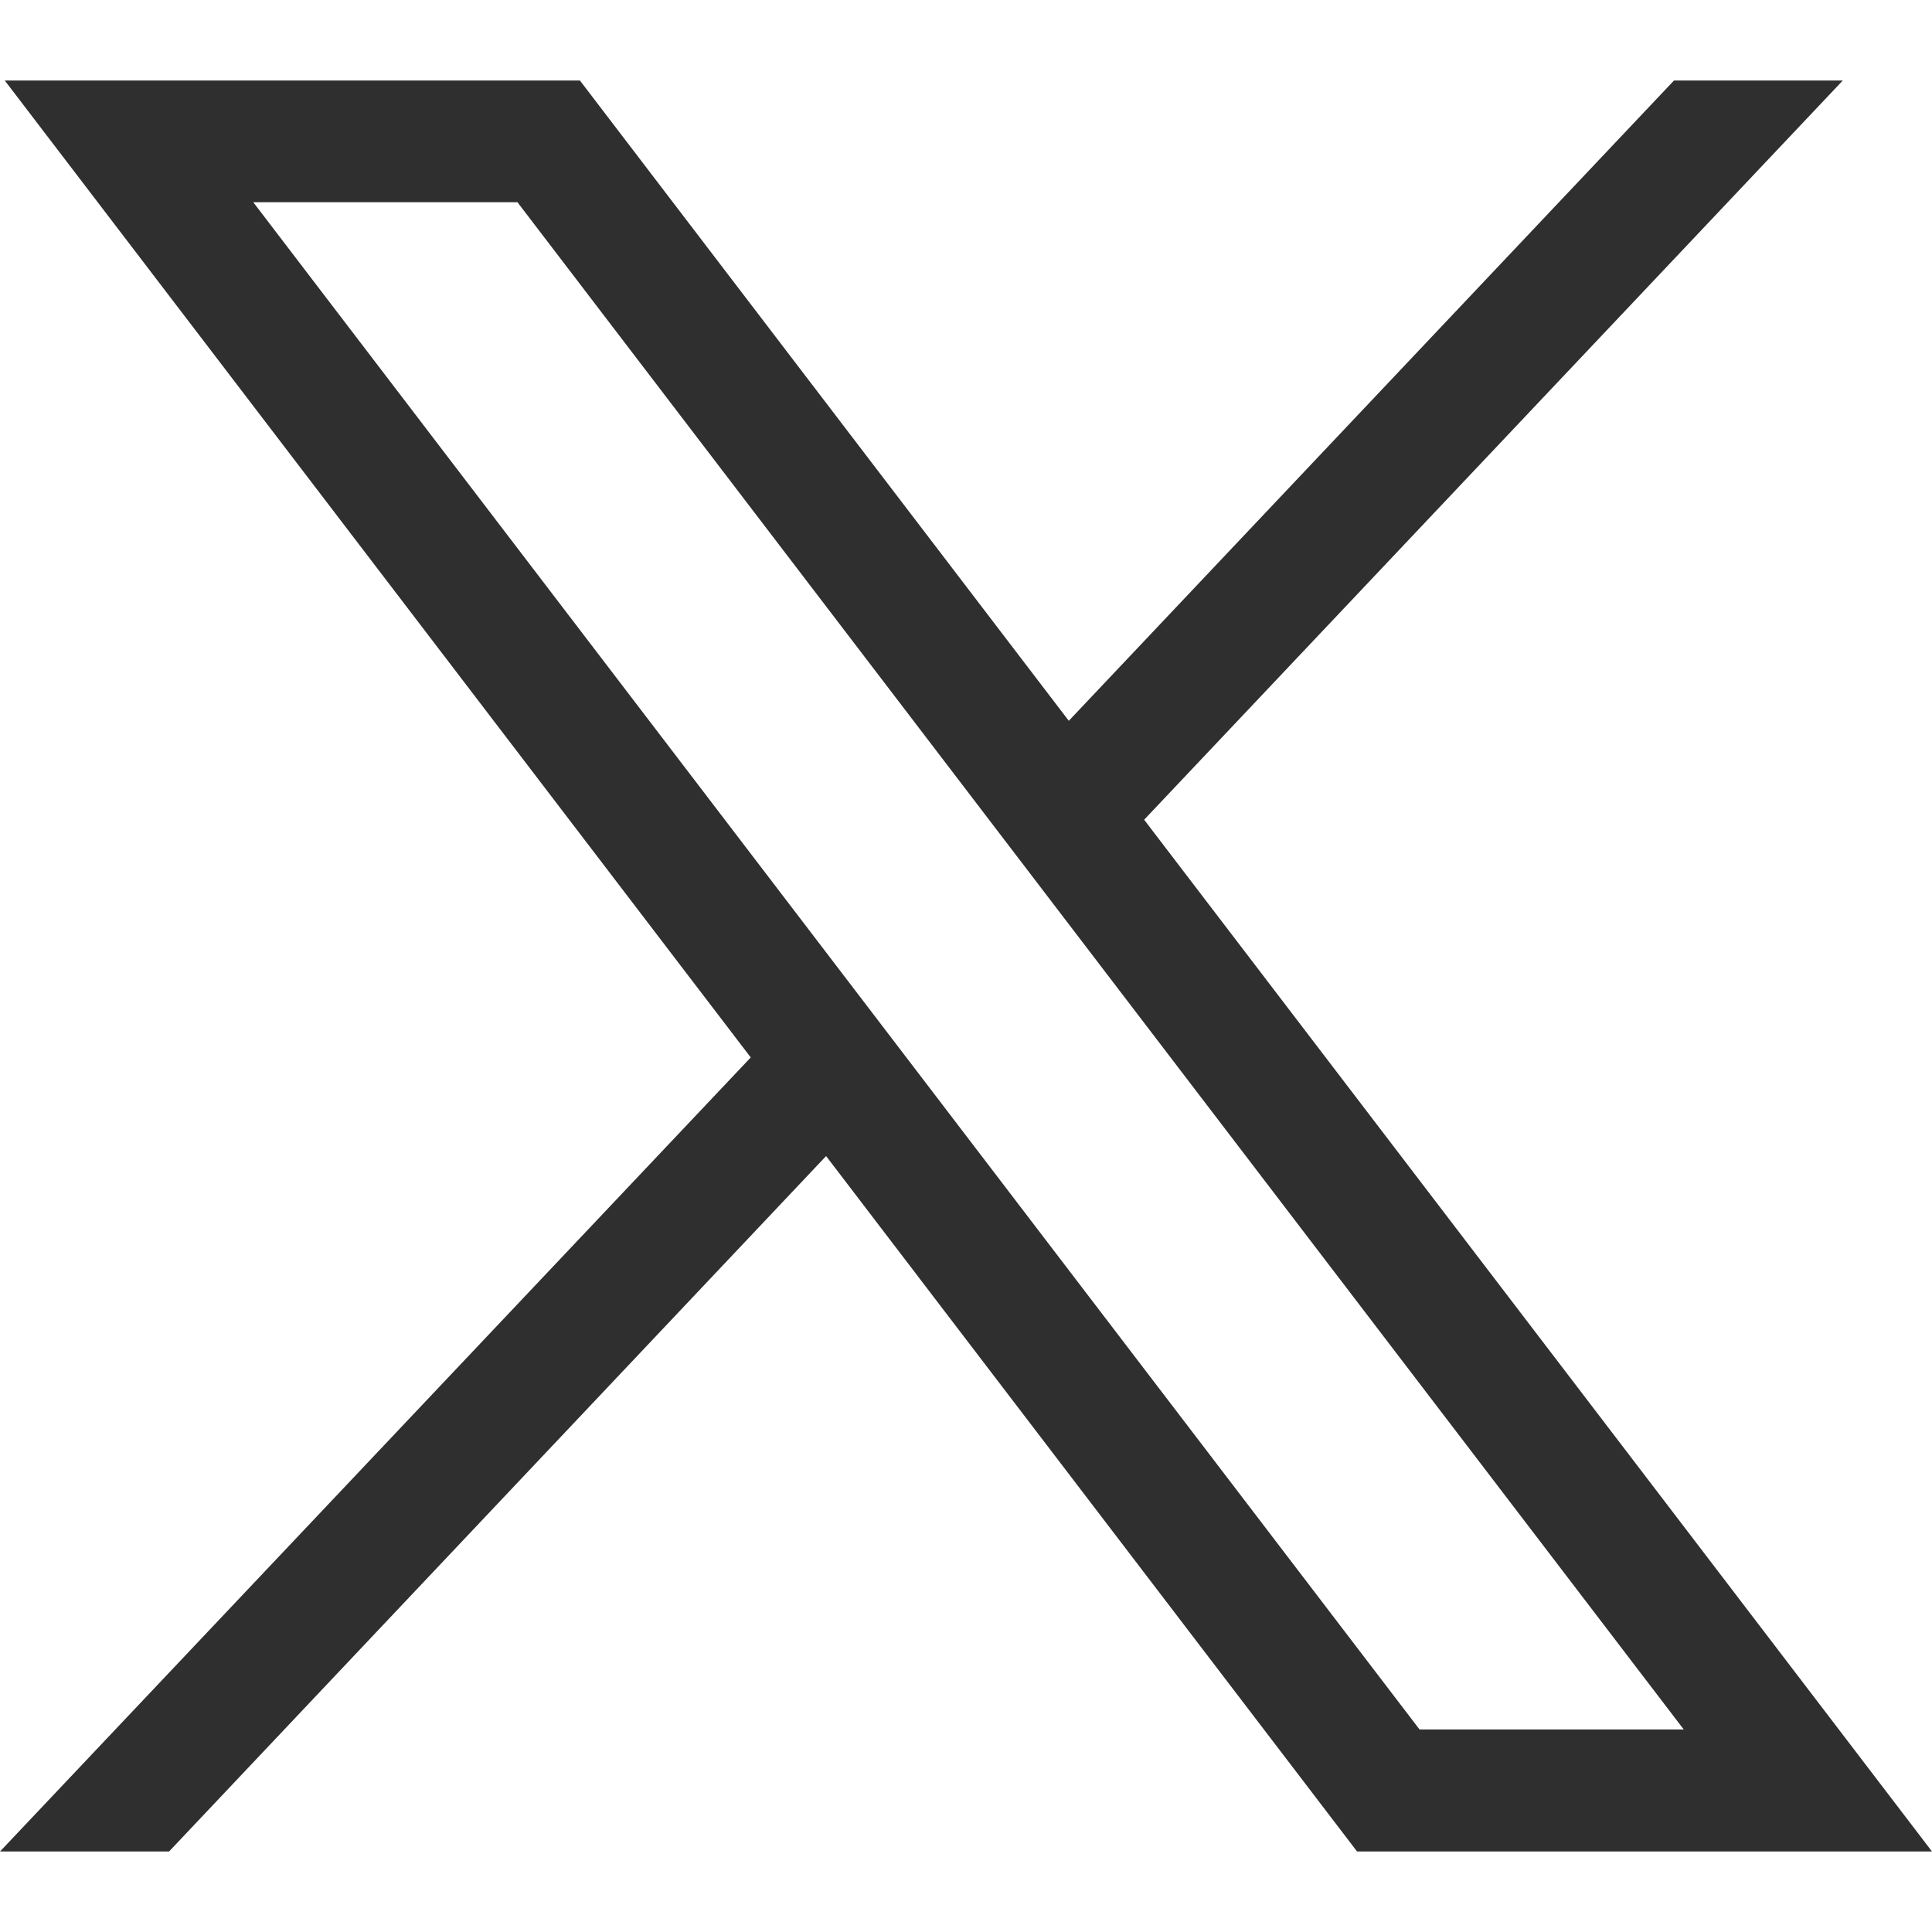 <svg width="24" height="24" viewBox="0 0 24 24" fill="none" xmlns="http://www.w3.org/2000/svg">
    <path d="M0.059 1L9.326 13.136L0 23H2.1L10.262 14.361L16.858 23H24L14.213 10.183L22.892 1H20.795L13.277 8.954L7.204 1H0.059ZM3.146 2.512H6.428L20.916 21.484H17.634L3.146 2.512Z" fill="#2F2F2F"/>
</svg>
